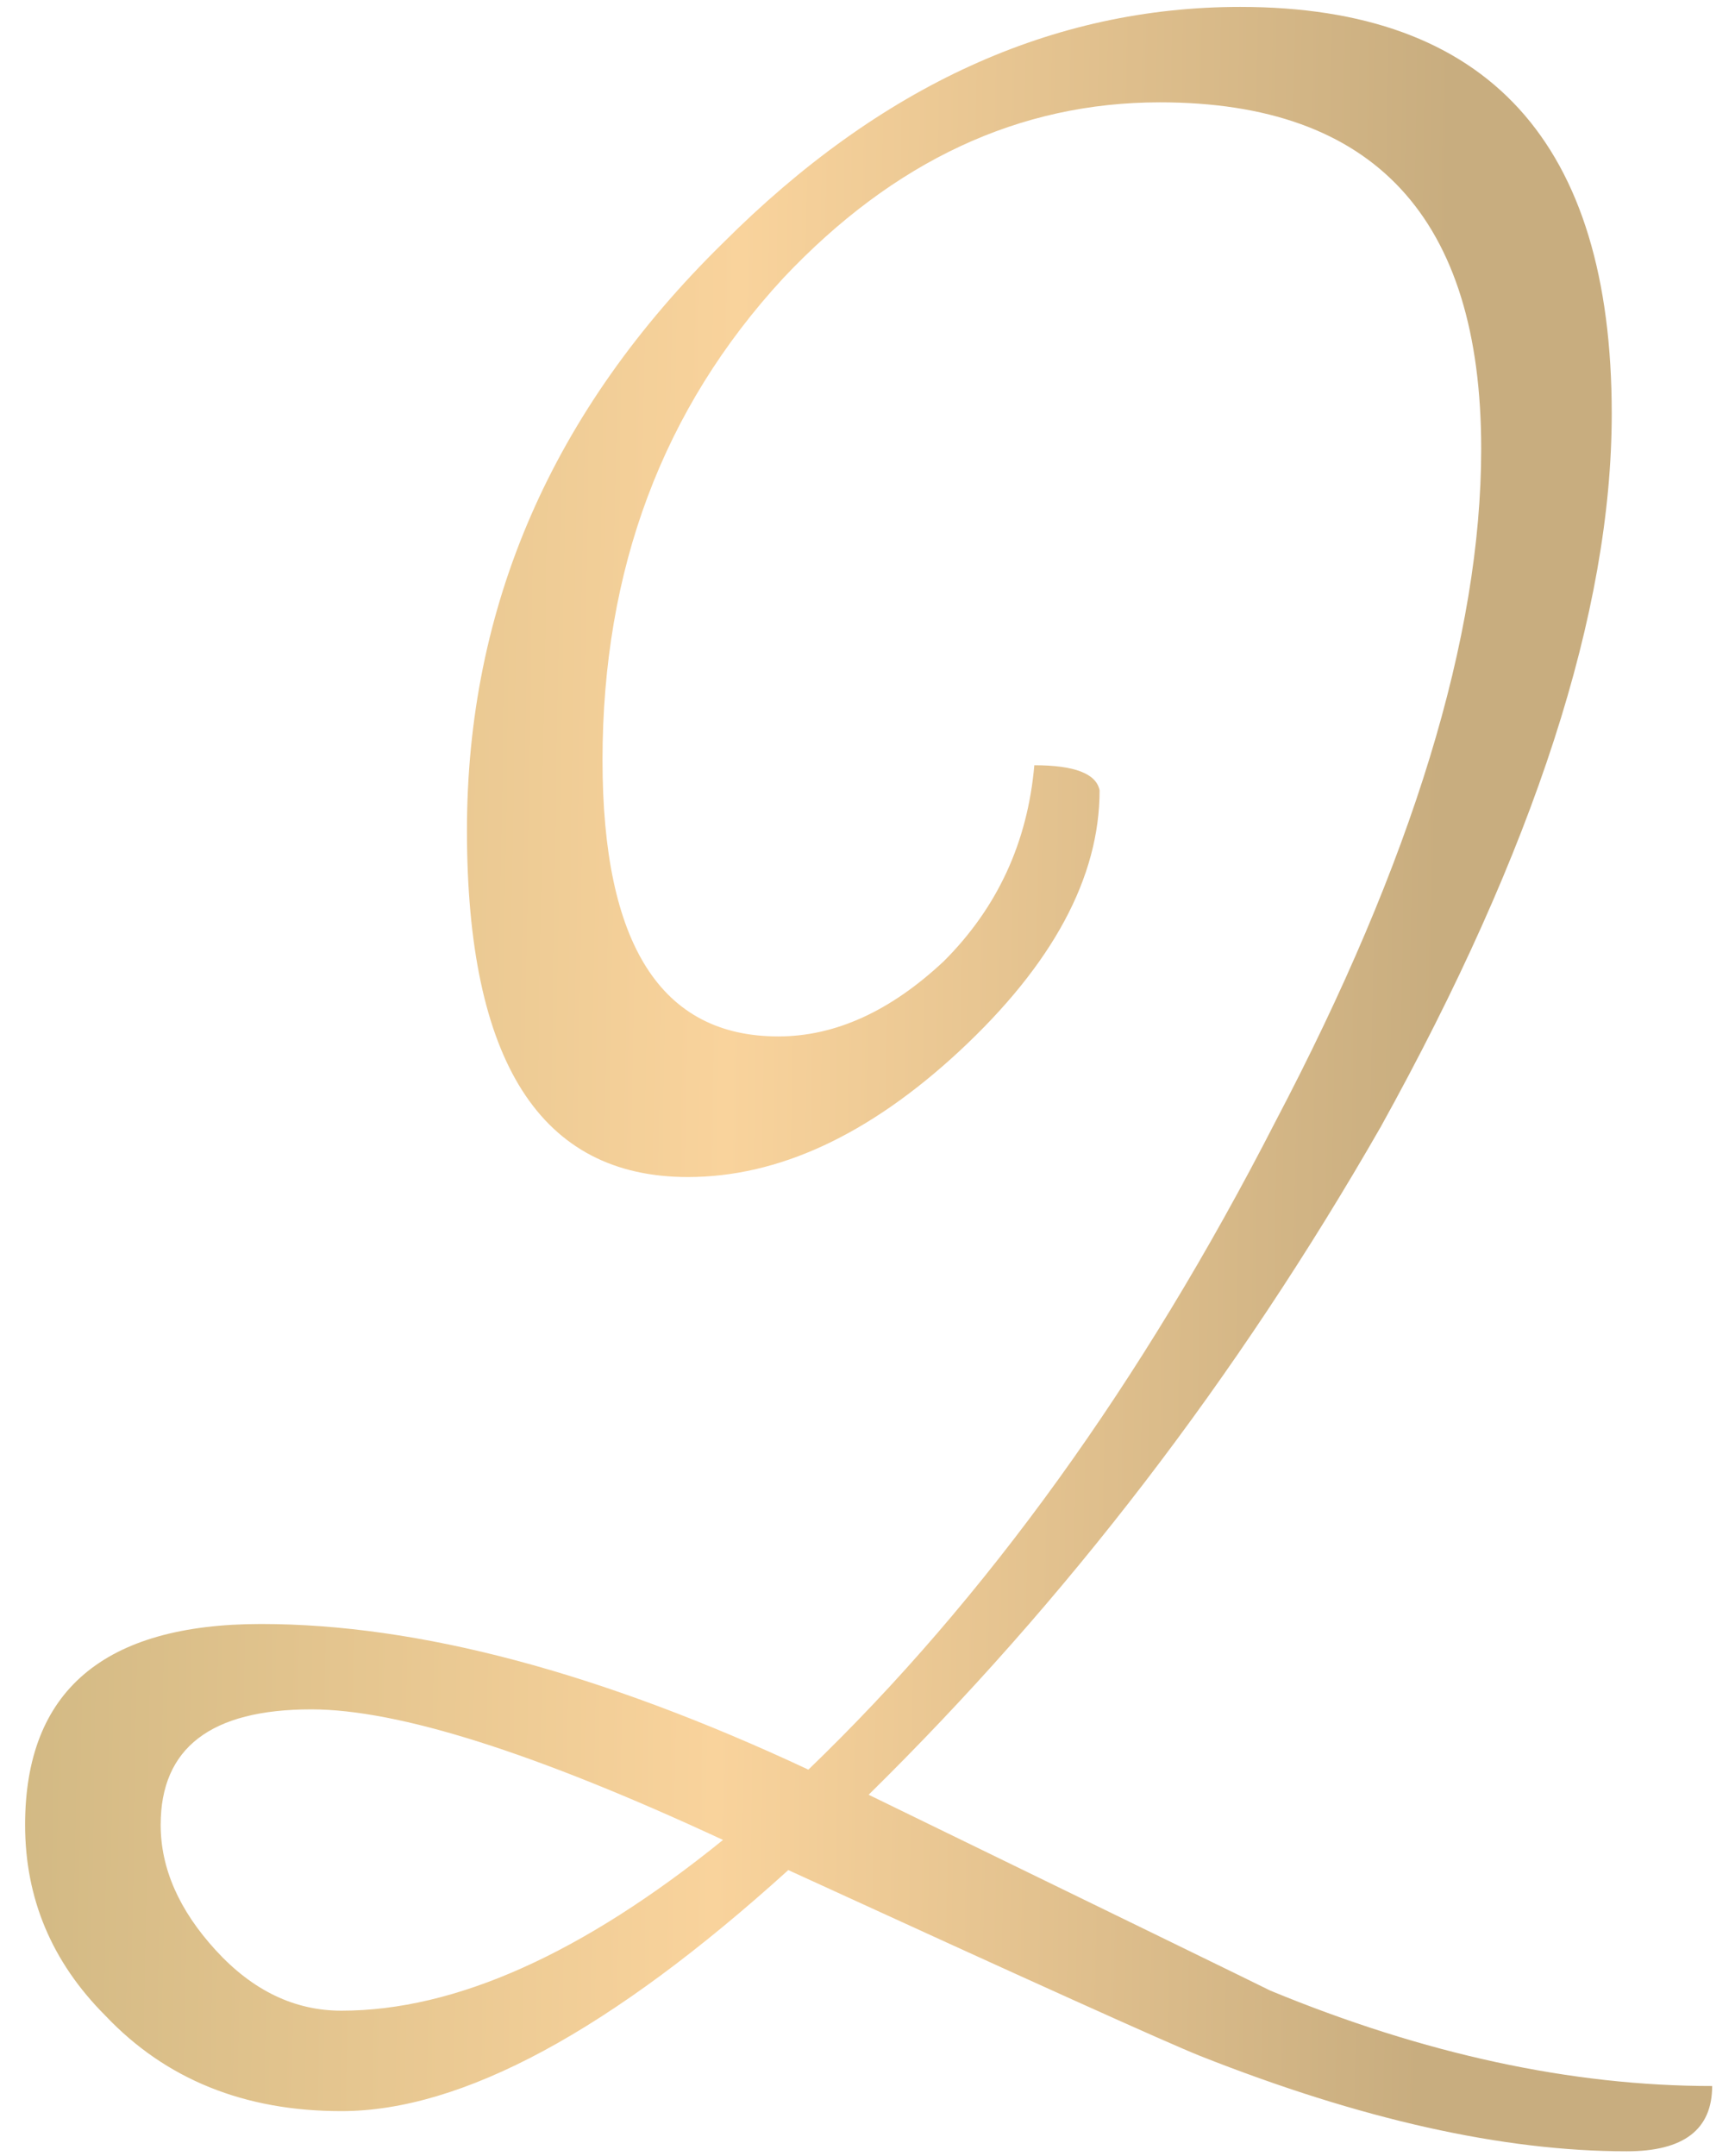 <?xml version="1.0" encoding="UTF-8"?> <svg xmlns="http://www.w3.org/2000/svg" width="66" height="82" viewBox="0 0 66 82" fill="none"><path d="M65.131 79.337C65.131 80.992 64.049 81.82 61.884 81.82C57.173 81.82 51.761 80.61 45.649 78.191C44.376 77.682 39.155 75.326 29.987 71.124C23.238 77.236 17.572 80.292 12.988 80.292C9.295 80.292 6.303 79.082 4.011 76.663C1.974 74.626 0.955 72.206 0.955 69.405C0.955 64.312 3.947 61.765 9.932 61.765C15.917 61.765 22.856 63.611 30.751 67.304C37.5 60.81 43.421 52.597 48.514 42.665C53.735 32.733 56.345 24.202 56.345 17.071C56.345 8.285 52.27 3.892 44.121 3.892C38.773 3.892 33.998 6.12 29.796 10.577C25.212 15.543 22.92 21.655 22.92 28.913C22.92 35.916 25.148 39.418 29.605 39.418C31.77 39.418 33.871 38.463 35.908 36.553C37.945 34.516 39.091 32.033 39.346 29.104C40.874 29.104 41.702 29.422 41.829 30.059C41.829 33.37 40.046 36.68 36.481 39.991C33.043 43.174 29.605 44.766 26.167 44.766C20.564 44.766 17.763 40.373 17.763 31.587C17.763 23.056 21.01 15.607 27.504 9.24C33.489 3.255 40.046 0.263 47.177 0.263C56.6 0.263 61.311 5.42 61.311 15.734C61.311 23.247 58.382 32.287 52.525 42.856C47.05 52.406 40.556 60.874 33.043 68.259C42.72 72.97 47.814 75.453 48.323 75.708C54.18 78.127 59.783 79.337 65.131 79.337ZM27.504 69.978C20.373 66.667 15.153 65.012 11.842 65.012C8.022 65.012 6.112 66.476 6.112 69.405C6.112 71.06 6.812 72.652 8.213 74.18C9.614 75.708 11.205 76.472 12.988 76.472C17.317 76.472 22.156 74.307 27.504 69.978Z" fill="url(#paint0_linear_698_203)"></path><defs><linearGradient id="paint0_linear_698_203" x1="-1.11658e-06" y1="-26.724" x2="55.741" y2="-25.806" gradientUnits="userSpaceOnUse"><stop stop-color="#CFB782"></stop><stop offset="0.516" stop-color="#F9D39C"></stop><stop offset="1" stop-color="#C8AD7F"></stop></linearGradient></defs></svg> 